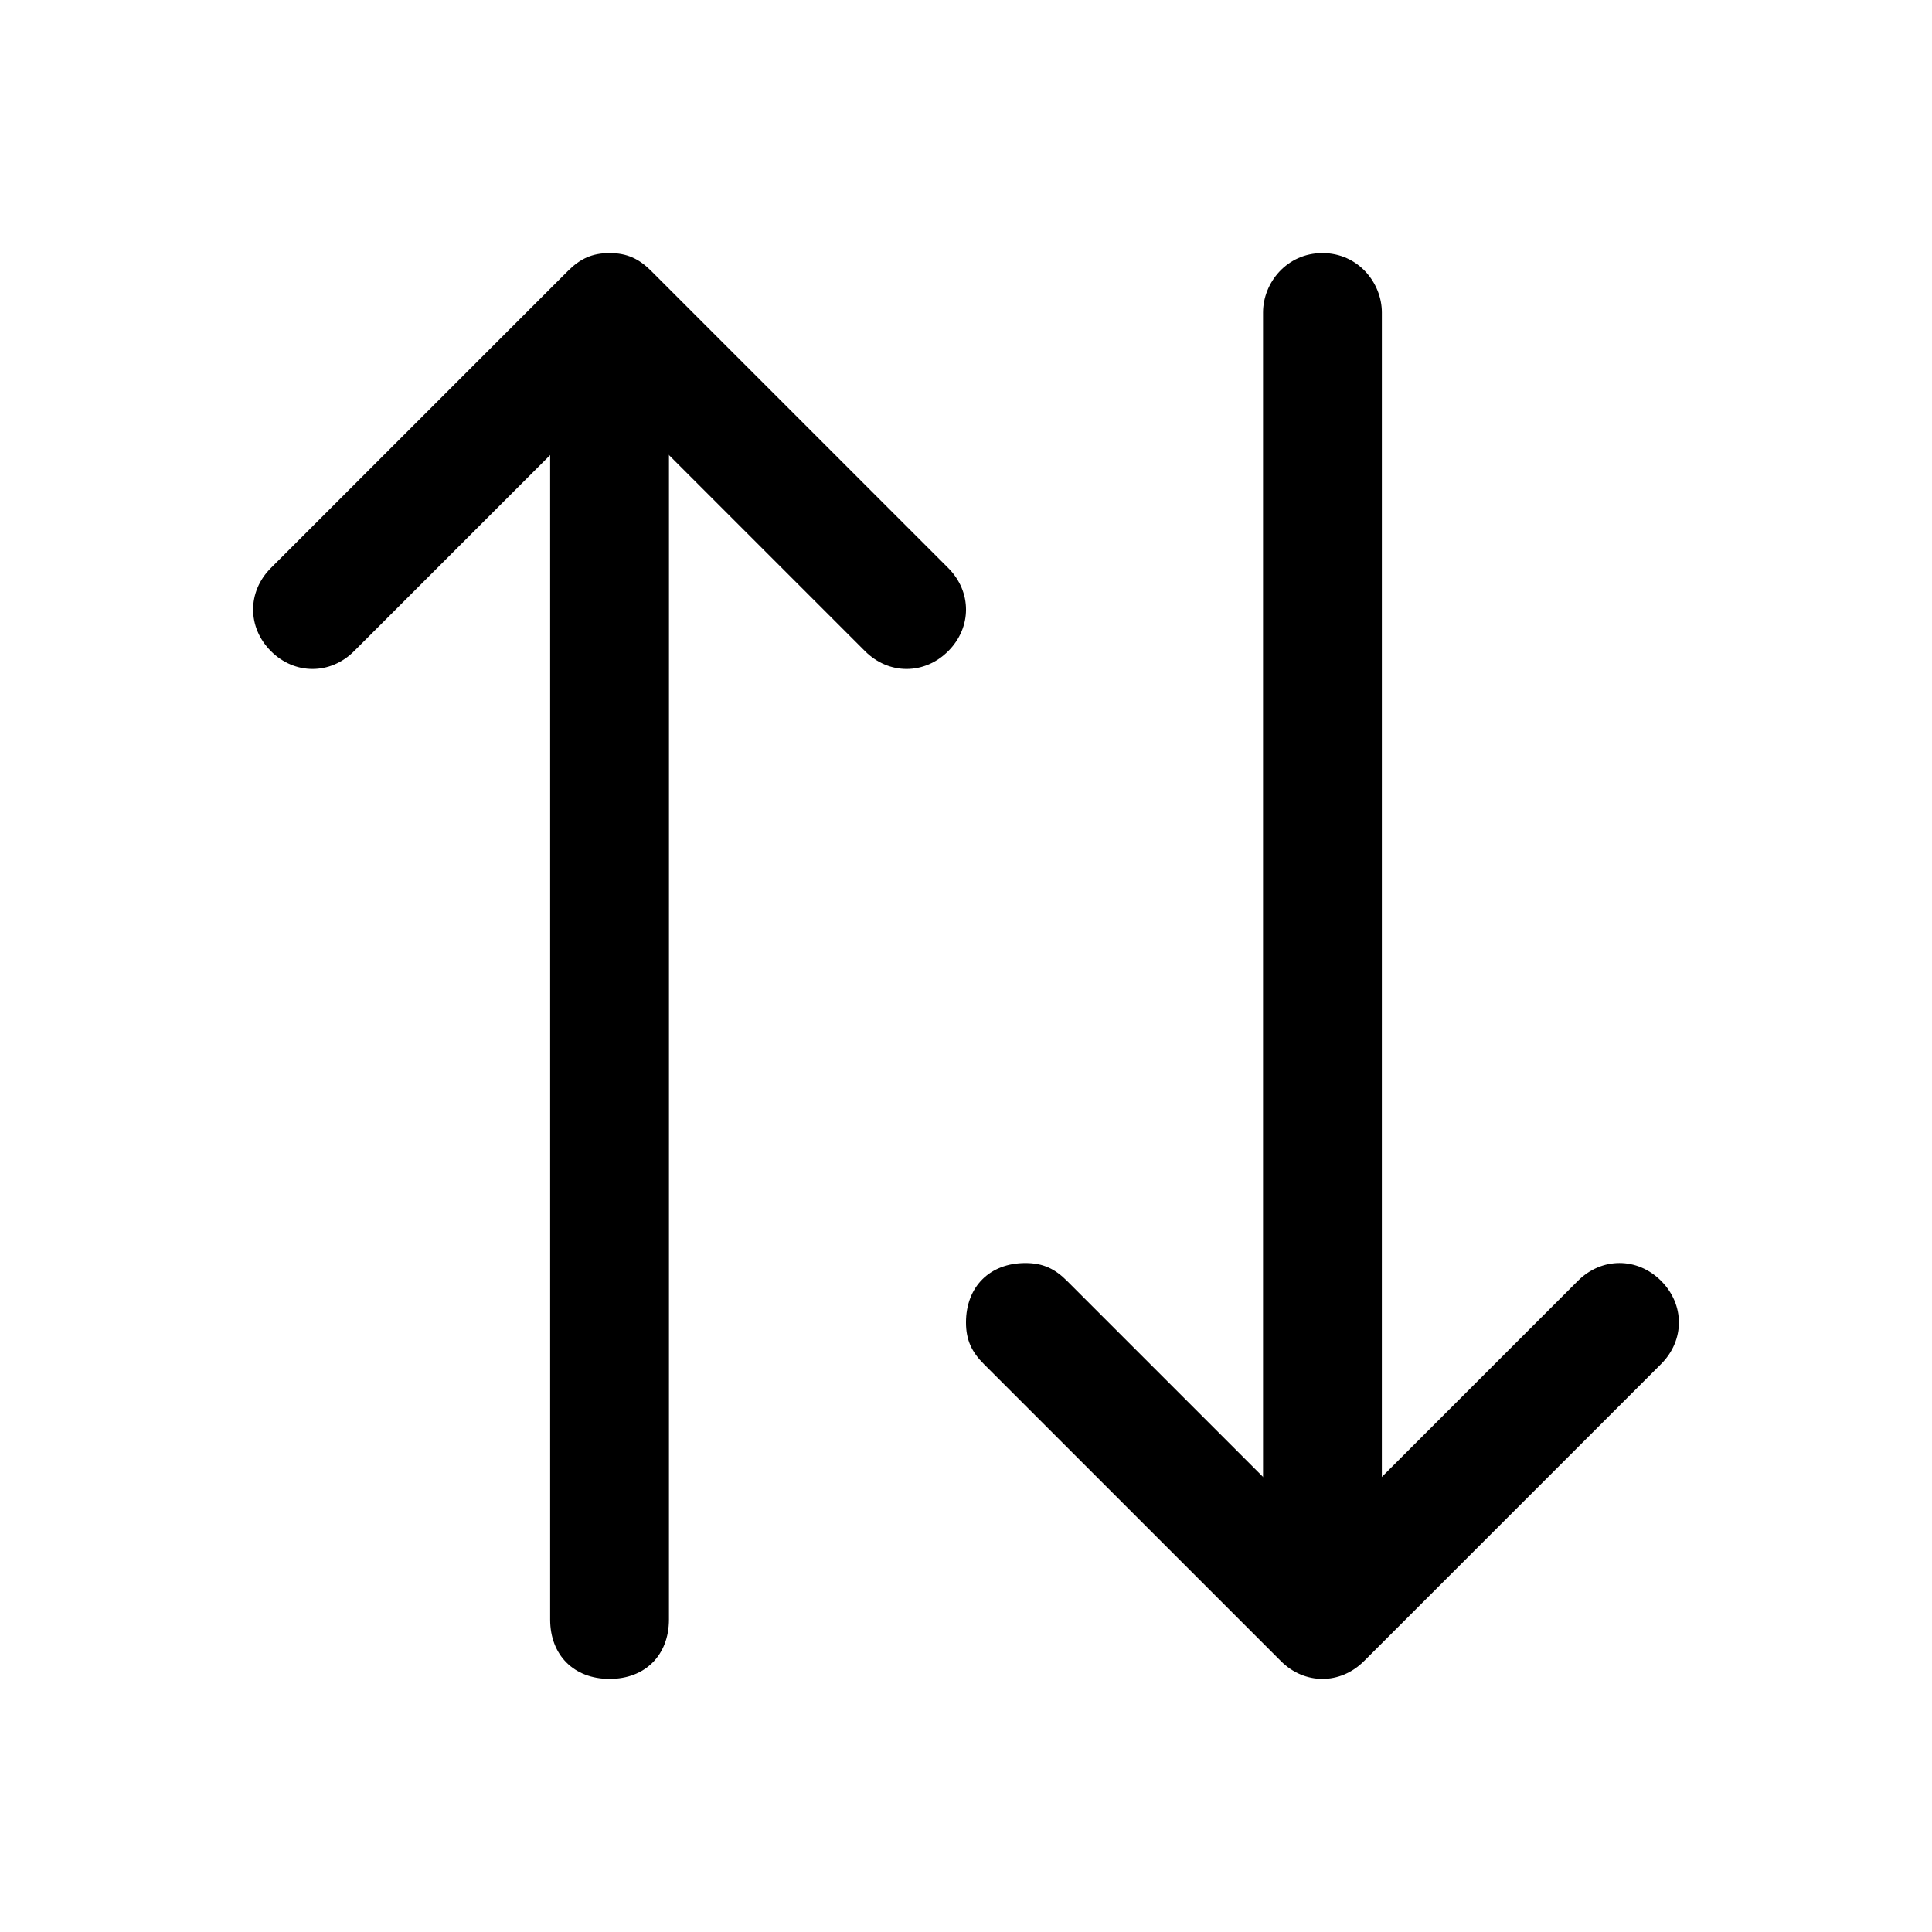 <?xml version="1.0" encoding="UTF-8"?>
<!-- Uploaded to: ICON Repo, www.svgrepo.com, Generator: ICON Repo Mixer Tools -->
<svg fill="#000000" width="800px" height="800px" version="1.1" viewBox="144 144 512 512" xmlns="http://www.w3.org/2000/svg">
 <g>
  <path d="m305.54 211.07c-4.723 0-7.871 1.574-11.023 4.723l-78.719 78.719c-6.297 6.297-6.297 15.742 0 22.043 6.297 6.297 15.742 6.297 22.043 0l67.699-67.699 67.699 67.699c6.297 6.297 15.742 6.297 22.043 0 6.297-6.297 6.297-15.742 0-22.043l-78.719-78.719c-3.152-3.148-6.301-4.723-11.023-4.723z"/>
  <path d="m305.54 242.56c-9.449 0-15.746 7.871-15.746 15.742v314.88c0 9.445 6.297 15.742 15.742 15.742s15.742-6.297 15.742-15.742l0.004-314.88c0-7.871-6.297-15.742-15.742-15.742z"/>
  <path d="m415.74 478.72c-9.445 0-15.742 6.297-15.742 15.742 0 4.723 1.574 7.871 4.723 11.02l78.719 78.719c6.297 6.297 15.742 6.297 22.043 0l78.719-78.719c6.297-6.297 6.297-15.742 0-22.043-6.297-6.297-15.742-6.297-22.043 0l-67.699 67.703-67.699-67.699c-3.148-3.148-6.297-4.723-11.02-4.723z"/>
  <path d="m494.46 211.07c-9.445 0-15.742 7.871-15.742 15.742v314.88c0 9.445 6.297 15.742 15.742 15.742 9.445 0 15.742-6.297 15.742-15.742l0.004-314.88c0-7.871-6.297-15.742-15.746-15.742z"/>
 </g>
</svg>